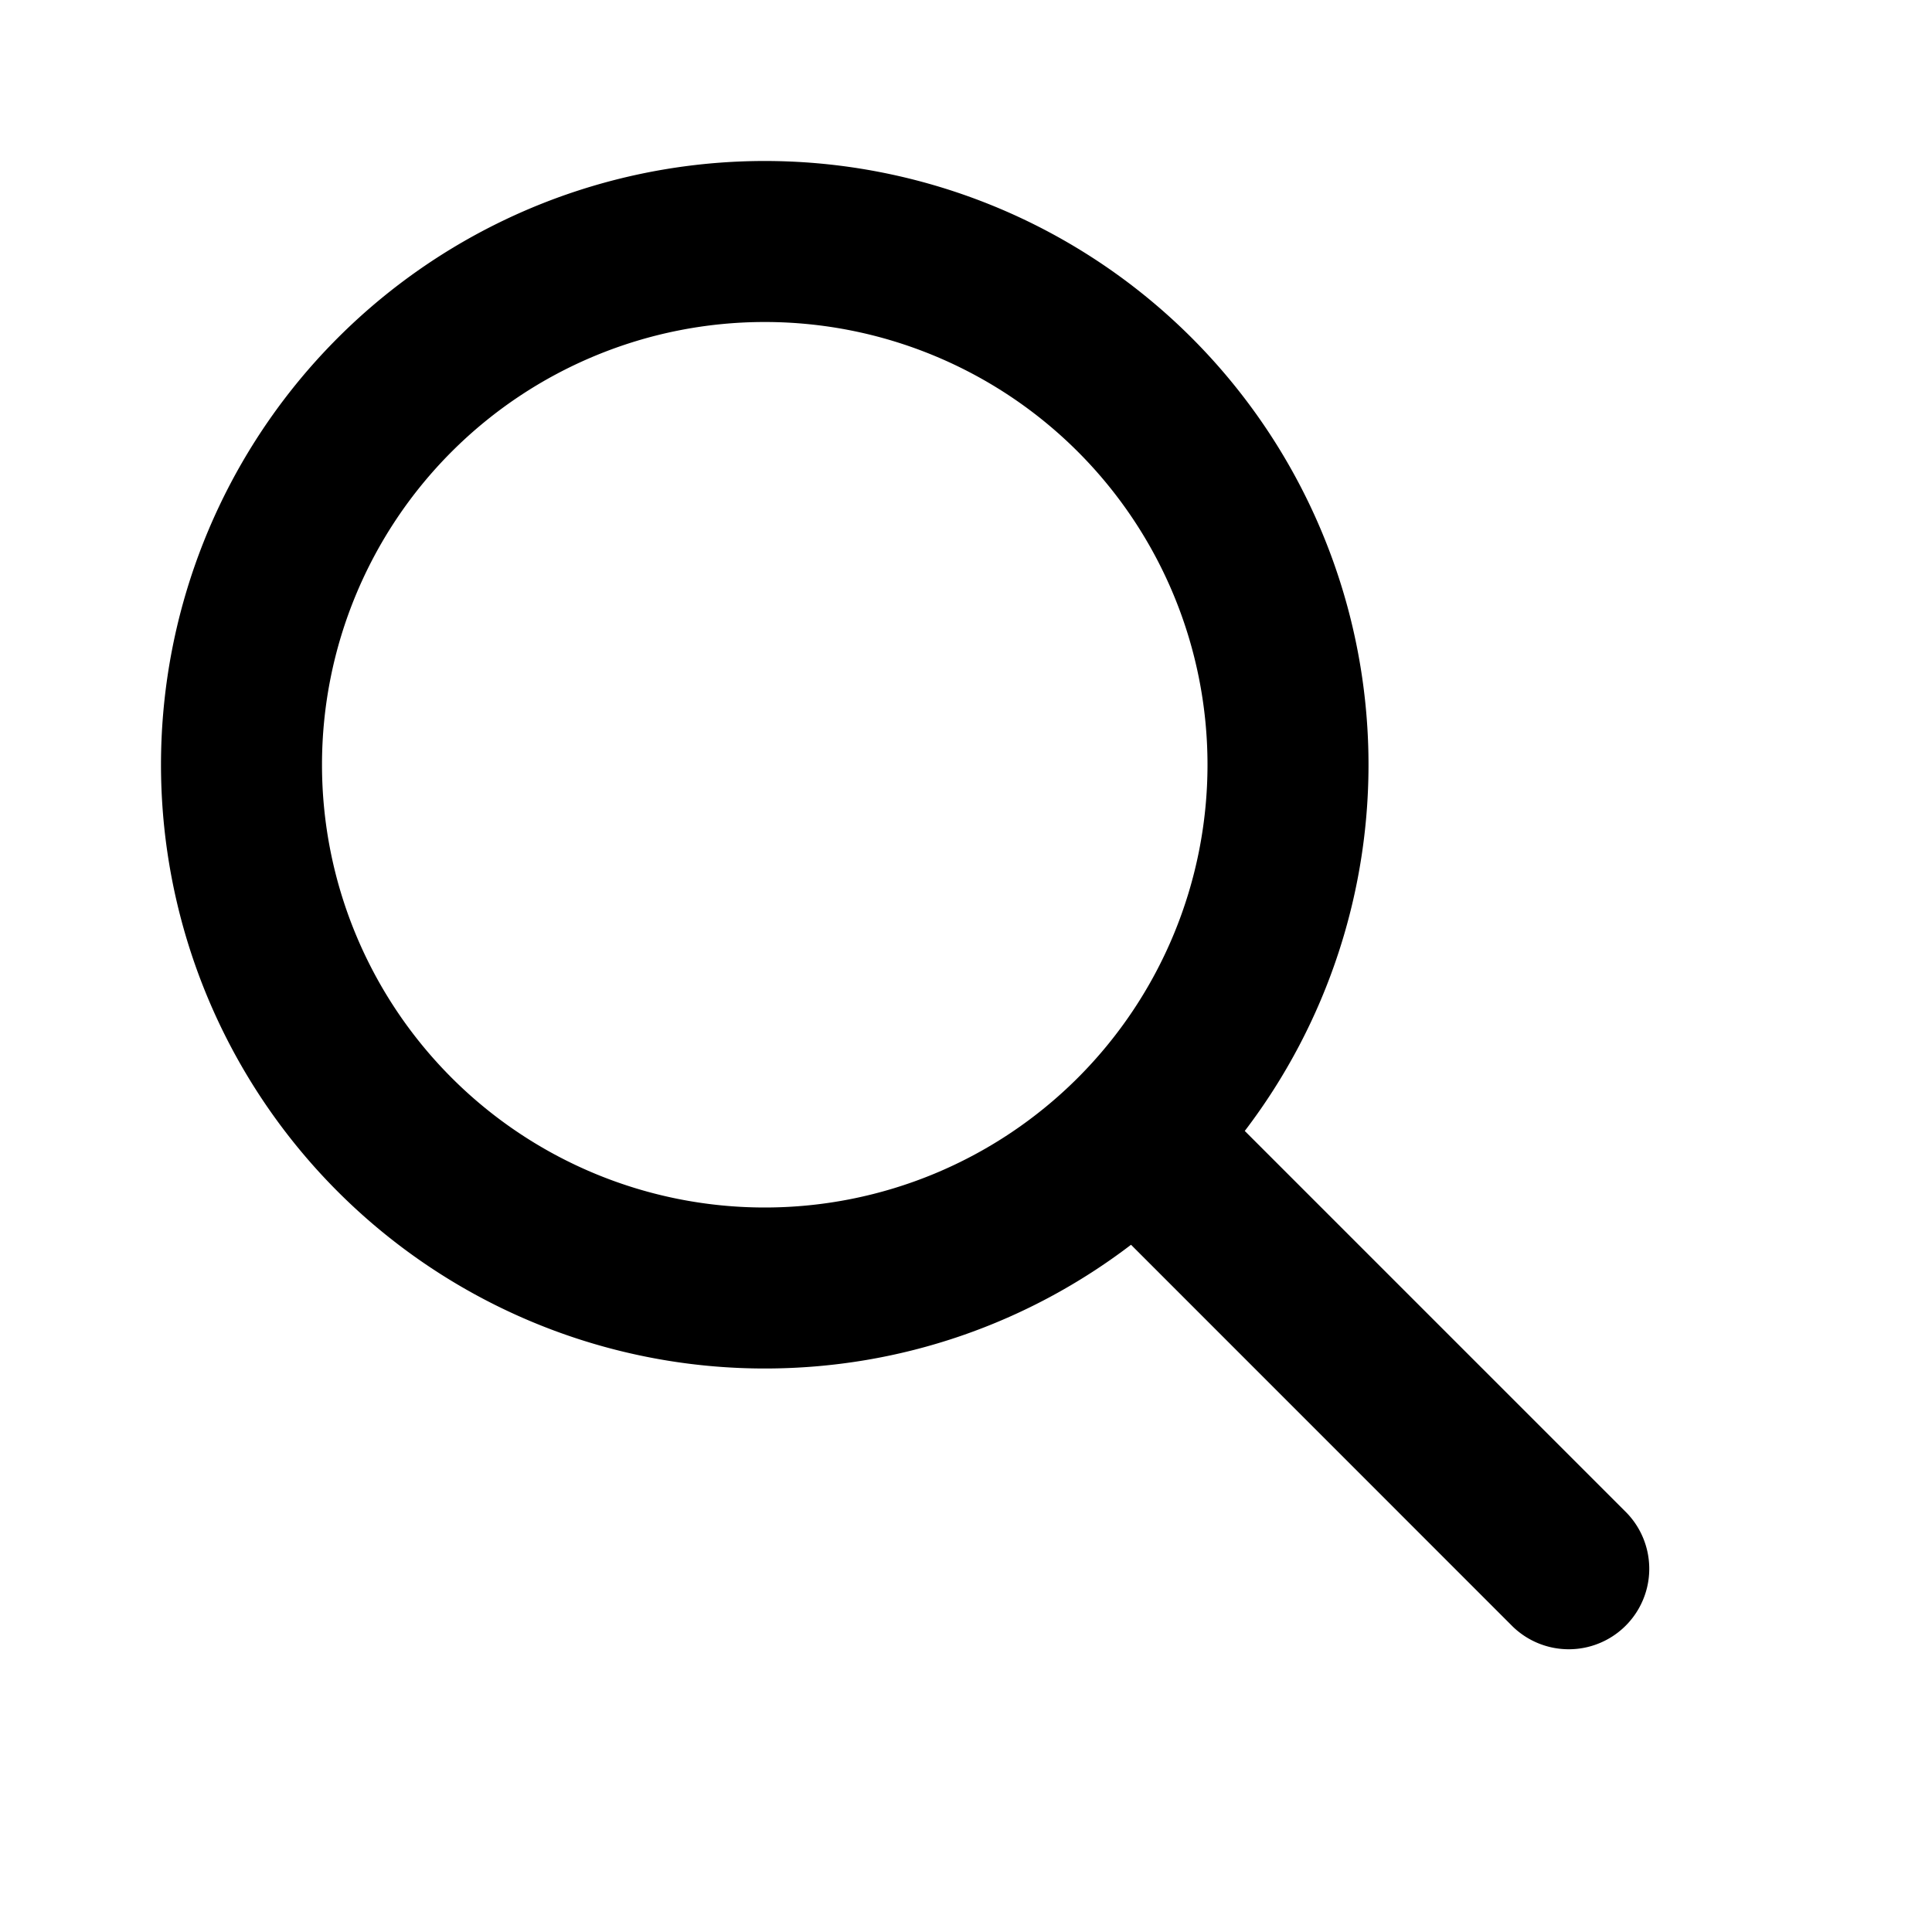 <?xml version="1.0" encoding="utf-8"?><!-- Uploaded to: SVG Repo, www.svgrepo.com, Generator: SVG Repo Mixer Tools -->
<svg width="18px" height="18px" viewBox="0 0 24 24" fill="none" xmlns="http://www.w3.org/2000/svg"><path fill-rule="evenodd" clip-rule="evenodd" d="M9.5 17c1.71 0 3.287-.573 4.55-1.537l4.743 4.744a1 1 0 0 0 1.414-1.414l-4.744-4.744A7.5 7.5 0 1 0 9.5 17zM15 9.5a5.5 5.5 0 1 1-11 0 5.5 5.5 0 0 1 11 0z" fill="#000000"/></svg>